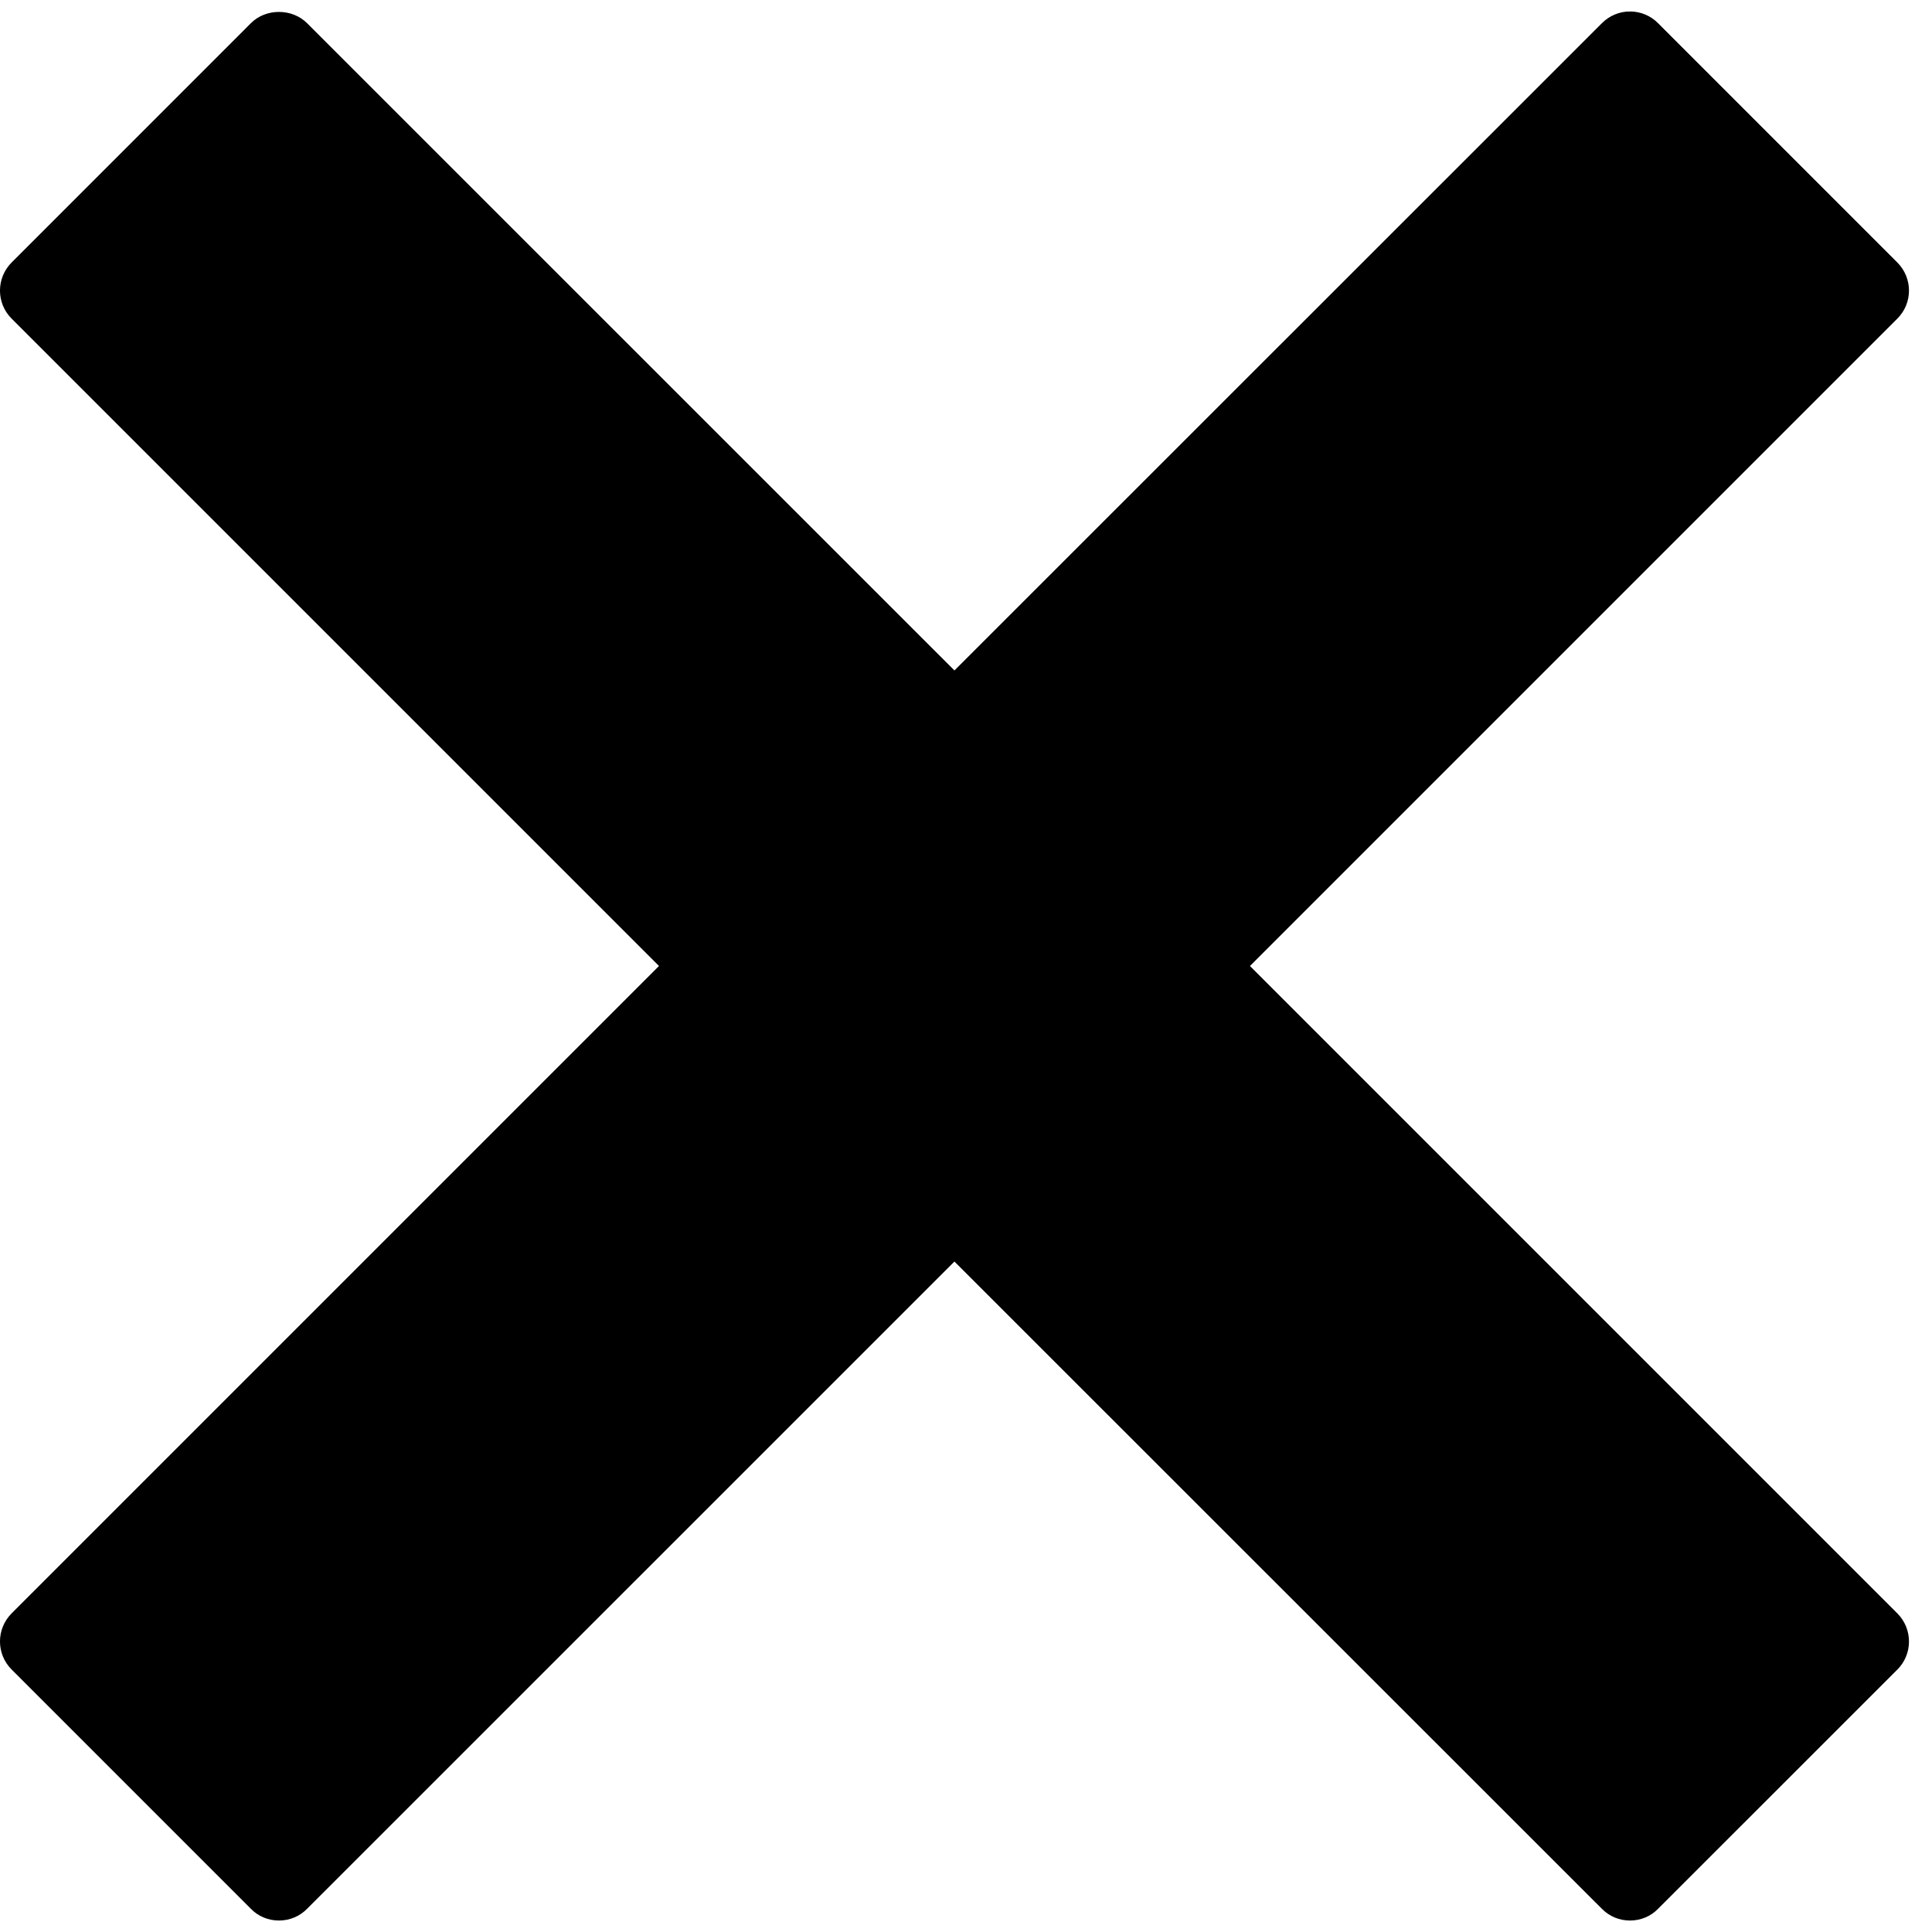 <svg xmlns="http://www.w3.org/2000/svg" xmlns:xlink="http://www.w3.org/1999/xlink" width="100" zoomAndPan="magnify" viewBox="0 0 75 75" height="100" preserveAspectRatio="xMidYMid meet" version="1.0"><defs><clipPath id="c0aef00ea3"><path d="M 0 0.449 L 74.25 0.449 L 74.25 74.555 L 0 74.555 Z M 0 0.449 " clip-rule="nonzero"/></clipPath><clipPath id="ae58f6f9a4"><path d="M 43.781 45.367 L 49.781 45.367 L 49.781 52.867 L 43.781 52.867 Z M 43.781 45.367 " clip-rule="nonzero"/></clipPath></defs><g clip-path="url(#c0aef00ea3)"><path fill="#000000" d="M 48.523 37.5 L 73.652 12.371 C 74.258 11.77 74.258 10.793 73.652 10.188 L 64.367 0.902 C 64.082 0.609 63.684 0.445 63.277 0.445 C 62.867 0.445 62.473 0.609 62.184 0.902 L 37.051 26.027 L 11.922 0.902 C 11.34 0.316 10.316 0.316 9.738 0.902 L 0.453 10.188 C -0.152 10.793 -0.152 11.77 0.453 12.371 L 25.582 37.5 L 0.453 62.629 C -0.152 63.234 -0.152 64.211 0.453 64.812 L 9.738 74.098 C 10.023 74.395 10.422 74.555 10.828 74.555 C 11.238 74.555 11.633 74.395 11.922 74.098 L 37.051 48.973 L 62.184 74.098 C 62.473 74.395 62.867 74.555 63.277 74.555 C 63.684 74.555 64.082 74.395 64.367 74.098 L 73.652 64.816 C 74.258 64.215 74.258 63.234 73.652 62.629 Z M 48.523 37.5 " fill-opacity="1" fill-rule="nonzero"/></g><g clip-path="url(#ae58f6f9a4)"><path fill="#000000" d="M 46.223 49.887 C 46.215 49.883 46.211 49.879 46.203 49.875 C 46.184 49.898 46.164 49.926 46.145 49.949 C 46.148 49.957 46.156 49.961 46.164 49.965 C 46.184 49.941 46.203 49.914 46.223 49.887 Z M 48.176 48.102 C 48.172 48.098 48.164 48.09 48.156 48.086 C 48.141 48.105 48.121 48.125 48.102 48.148 C 48.105 48.152 48.113 48.16 48.121 48.164 C 48.137 48.145 48.156 48.121 48.176 48.102 Z M 47.988 48.332 C 47.98 48.324 47.977 48.32 47.969 48.312 C 47.949 48.34 47.93 48.363 47.906 48.387 C 47.914 48.391 47.922 48.398 47.93 48.402 C 47.949 48.379 47.969 48.355 47.988 48.332 Z M 47.832 48.52 C 47.824 48.512 47.816 48.5 47.809 48.492 C 47.781 48.523 47.754 48.559 47.73 48.59 C 47.738 48.594 47.742 48.602 47.75 48.609 C 47.777 48.578 47.805 48.547 47.832 48.52 Z M 45.414 46.73 C 45.422 46.727 45.434 46.723 45.445 46.723 C 45.438 46.695 45.434 46.668 45.426 46.645 C 45.418 46.645 45.406 46.648 45.398 46.652 C 45.402 46.676 45.406 46.703 45.414 46.73 Z M 45.832 50.379 C 45.914 50.344 45.969 50.297 45.957 50.168 C 45.902 50.262 45.867 50.32 45.832 50.379 Z M 48.215 46.953 C 48.223 46.957 48.23 46.965 48.238 46.973 C 48.289 46.906 48.336 46.84 48.387 46.773 C 48.371 46.766 48.359 46.758 48.344 46.746 C 48.301 46.816 48.258 46.883 48.215 46.953 Z M 45.887 49.977 C 45.875 49.969 45.863 49.961 45.852 49.957 C 45.766 50.043 45.695 50.141 45.676 50.27 C 45.746 50.172 45.816 50.074 45.887 49.977 Z M 46.285 47.277 C 46.359 47.625 46.457 47.961 46.68 48.246 C 46.547 47.922 46.418 47.602 46.285 47.277 Z M 47.203 50.609 C 47.219 50.602 47.23 50.598 47.246 50.59 C 47.137 50.332 47.031 50.078 46.922 49.816 C 46.812 49.867 46.84 49.941 46.867 49.996 C 46.973 50.203 47.09 50.406 47.203 50.609 Z M 46.125 49.066 C 46.133 48.887 46.016 48.77 45.961 48.629 C 45.902 48.48 45.828 48.34 45.762 48.199 C 45.695 48.047 45.625 47.898 45.555 47.75 C 45.492 47.617 45.434 47.48 45.375 47.344 C 45.43 47.762 45.957 48.938 46.125 49.066 Z M 47.594 50.621 C 47.59 50.586 47.594 50.551 47.578 50.523 C 47.43 50.234 47.281 49.941 47.133 49.648 C 47.121 49.633 47.105 49.621 47.094 49.605 C 47.082 49.613 47.07 49.621 47.059 49.625 C 47.086 49.691 47.117 49.754 47.148 49.816 C 47.184 49.883 47.219 49.953 47.258 50.02 C 47.371 50.219 47.484 50.418 47.598 50.613 C 47.695 50.895 47.855 51.145 48.02 51.391 C 47.941 51.199 47.844 51.016 47.742 50.84 C 47.699 50.762 47.645 50.691 47.594 50.621 Z M 48.98 46.938 C 49.023 46.902 49.062 46.871 49.105 46.84 C 49.094 46.828 49.082 46.816 49.07 46.809 C 49.039 46.852 49.012 46.895 48.984 46.941 C 48.906 47.016 48.832 47.09 48.758 47.164 C 48.859 47.113 48.961 47.059 48.98 46.938 Z M 47.32 48.477 C 47.387 48.414 47.457 48.363 47.516 48.297 C 48.016 47.734 48.512 47.168 49.016 46.613 C 49.176 46.434 49.359 46.27 49.539 46.102 C 49.582 46.059 49.641 46.035 49.691 46.004 C 49.777 46.09 49.73 46.141 49.684 46.188 C 49.598 46.27 49.508 46.352 49.426 46.434 C 49.375 46.48 49.328 46.531 49.293 46.594 C 49.461 46.555 49.527 46.336 49.777 46.348 C 48.863 47.34 48.07 48.375 47.227 49.402 C 47.457 49.855 47.68 50.301 47.902 50.746 C 47.992 50.922 48.102 51.09 48.172 51.273 C 48.27 51.523 48.336 51.781 48.414 52.039 C 48.32 52.066 48.32 52.066 48.105 51.797 C 48.074 51.875 48.055 51.984 47.934 51.883 C 47.938 52.062 48.109 52.188 48.055 52.414 C 47.949 52.316 47.875 52.25 47.801 52.184 C 47.789 52.188 47.781 52.195 47.773 52.203 C 47.789 52.273 47.809 52.344 47.836 52.445 C 47.781 52.422 47.734 52.418 47.723 52.395 C 47.691 52.34 47.668 52.277 47.648 52.215 C 47.422 51.578 47.07 51.004 46.734 50.422 C 46.691 50.352 46.648 50.277 46.59 50.176 C 46.527 50.254 46.48 50.32 46.43 50.387 C 46.023 50.926 45.621 51.473 45.211 52.012 C 45.016 52.27 44.812 52.52 44.609 52.77 C 44.582 52.809 44.531 52.832 44.488 52.867 C 44.383 52.73 44.543 52.66 44.539 52.531 C 44.395 52.625 44.363 52.855 44.133 52.816 C 44.176 52.73 44.211 52.656 44.25 52.578 C 44.176 52.578 44.109 52.574 44.031 52.57 C 43.969 52.617 43.953 52.754 43.777 52.73 C 43.852 52.625 43.902 52.547 43.957 52.469 C 44.004 52.402 44.035 52.344 44.031 52.246 C 44.023 52.133 44.098 52.008 44.16 51.902 C 44.332 51.633 44.52 51.367 44.699 51.102 C 45.039 50.609 45.375 50.117 45.715 49.625 C 45.793 49.512 45.871 49.398 45.957 49.289 C 46.023 49.211 46.02 49.145 45.977 49.059 C 45.805 48.695 45.629 48.332 45.477 47.965 C 45.352 47.66 45.254 47.348 45.148 47.035 C 45.113 46.938 45.117 46.84 45.215 46.773 C 45.188 46.68 45.176 46.586 45.137 46.504 C 45.062 46.344 45.102 46.227 45.246 46.133 C 45.379 46.125 45.32 46.266 45.387 46.324 C 45.426 46.312 45.465 46.305 45.527 46.289 C 45.625 46.578 45.727 46.863 45.824 47.148 C 45.84 47.145 45.852 47.141 45.867 47.137 C 45.863 47.102 45.867 47.066 45.855 47.035 C 45.805 46.879 45.742 46.727 45.699 46.566 C 45.68 46.496 45.695 46.414 45.676 46.34 C 45.648 46.219 45.613 46.102 45.57 45.984 C 45.547 45.91 45.504 45.844 45.586 45.75 C 45.688 45.855 45.68 45.996 45.727 46.109 C 45.773 46.23 45.809 46.359 45.852 46.484 C 45.895 46.605 45.938 46.727 46.02 46.84 C 45.988 46.73 45.957 46.617 45.93 46.508 C 45.902 46.402 45.82 46.293 45.953 46.16 C 46.102 46.512 46.207 46.852 46.34 47.184 C 46.469 47.512 46.602 47.844 46.746 48.207 C 46.82 48.117 46.879 48.059 46.93 47.992 C 47.527 47.215 48.152 46.457 48.82 45.738 C 48.934 45.613 49.078 45.512 49.211 45.406 C 49.238 45.387 49.281 45.383 49.332 45.367 C 49.332 45.559 49.141 45.629 49.109 45.781 C 49.191 45.879 49.297 45.91 49.438 45.871 C 49.426 45.918 49.426 45.949 49.41 45.965 C 49.234 46.156 49.047 46.344 48.875 46.539 C 48.676 46.77 48.488 47.004 48.297 47.242 C 47.98 47.629 47.668 48.02 47.355 48.41 C 47.34 48.43 47.332 48.457 47.324 48.48 C 47.297 48.508 47.266 48.539 47.238 48.57 C 47.25 48.574 47.258 48.582 47.27 48.59 C 47.285 48.551 47.301 48.512 47.32 48.477 " fill-opacity="1" fill-rule="nonzero"/></g></svg>